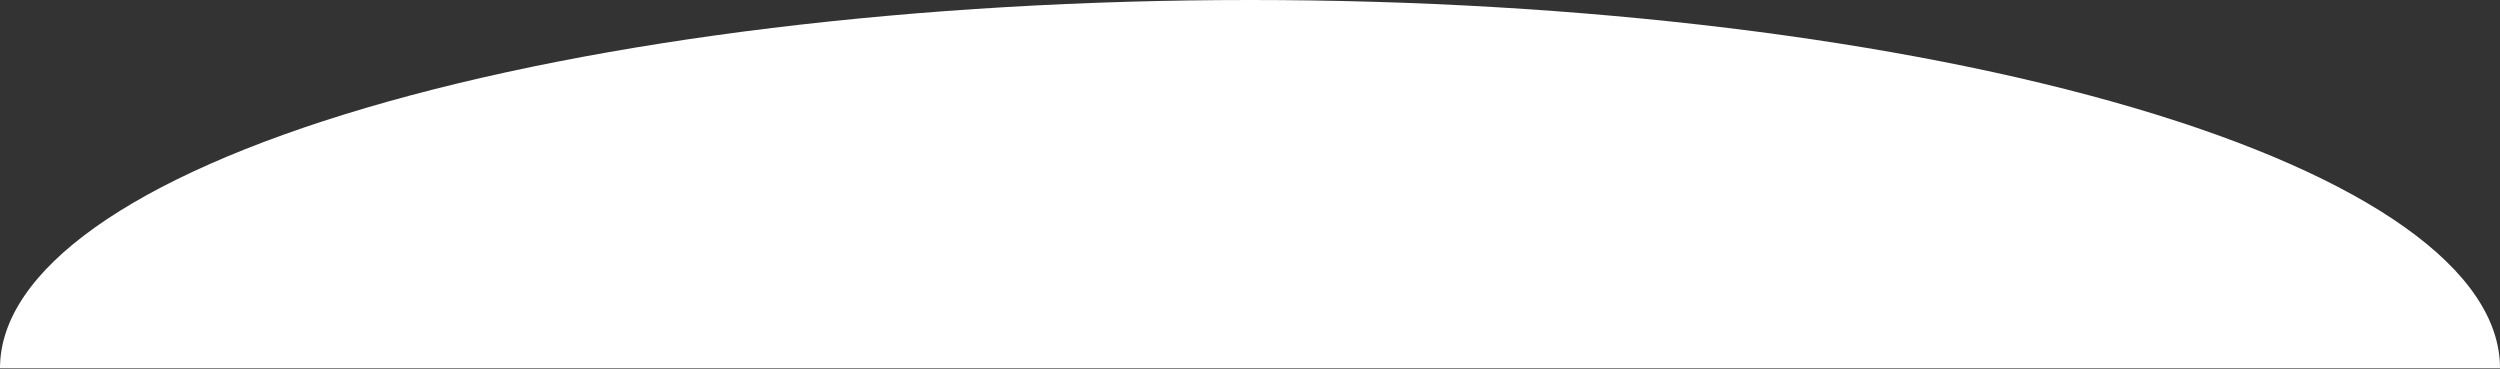 <?xml version="1.0" encoding="utf-8"?>
<svg xmlns="http://www.w3.org/2000/svg" fill="none" height="100%" overflow="visible" preserveAspectRatio="none" style="display: block;" viewBox="0 0 800 118" width="100%">
<rect x="0" y="0" width="800" height="118" fill="#333333" stroke="none"/>
<path d="M800 117.824C800 86.575 757.857 56.606 682.843 34.51C607.828 12.414 506.087 2.35923e-06 400 0C293.913 -2.35923e-06 192.172 12.414 117.157 34.51C42.143 56.606 1.60186e-05 86.575 0 117.824L400 117.824H800Z" fill="white" id="Ellipse 229"/>
</svg>